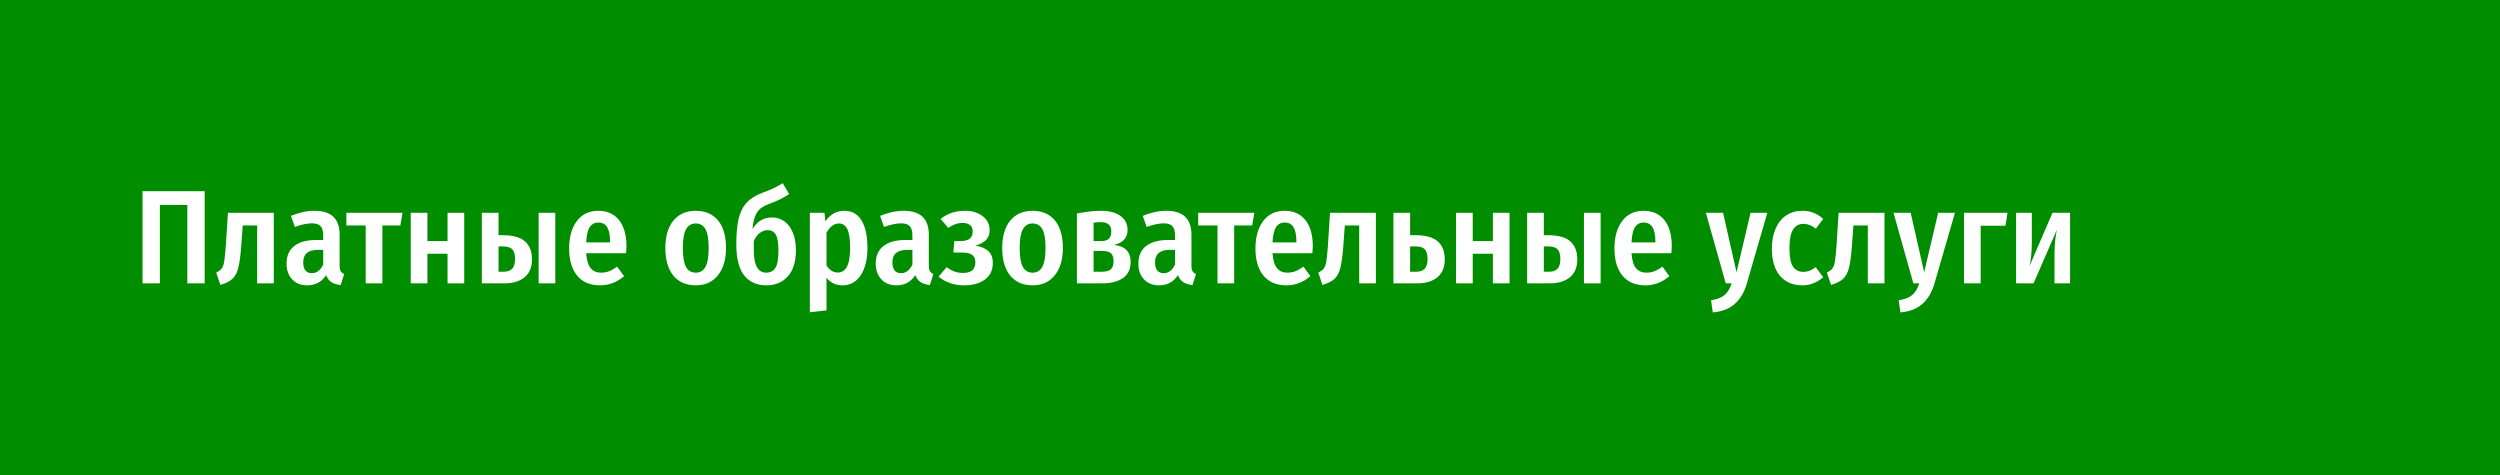<?xml version="1.0" encoding="UTF-8"?> <svg xmlns="http://www.w3.org/2000/svg" width="300" height="57" viewBox="0 0 300 57" fill="none"> <rect width="300" height="57" fill="#018D00"></rect> <path d="M24.56 22.944V34H22.48V24.592H19.184V34H17.104V22.944H24.56ZM32.856 25.536V34H30.856V27.056H29.128L28.936 29.664C28.851 30.784 28.734 31.621 28.584 32.176C28.446 32.731 28.216 33.157 27.896 33.456C27.576 33.755 27.091 34 26.44 34.192L25.944 32.704C26.243 32.565 26.462 32.405 26.6 32.224C26.739 32.043 26.84 31.765 26.904 31.392C26.968 31.008 27.032 30.389 27.096 29.536L27.352 25.536H32.856ZM40.754 31.872C40.754 32.171 40.797 32.395 40.882 32.544C40.968 32.683 41.106 32.795 41.298 32.88L40.882 34.208C40.424 34.155 40.05 34.037 39.762 33.856C39.485 33.675 39.277 33.392 39.138 33.008C38.616 33.829 37.858 34.24 36.866 34.24C36.109 34.24 35.506 34 35.058 33.52C34.61 33.04 34.386 32.411 34.386 31.632C34.386 30.715 34.69 30.016 35.298 29.536C35.906 29.045 36.786 28.8 37.938 28.8H38.786V28.272C38.786 27.739 38.68 27.36 38.466 27.136C38.253 26.912 37.906 26.8 37.426 26.8C36.872 26.8 36.189 26.944 35.378 27.232L34.914 25.904C35.885 25.499 36.829 25.296 37.746 25.296C39.752 25.296 40.754 26.251 40.754 28.16V31.872ZM37.41 32.784C37.997 32.784 38.456 32.437 38.786 31.744V29.984H38.146C36.973 29.984 36.386 30.485 36.386 31.488C36.386 31.915 36.477 32.24 36.658 32.464C36.84 32.677 37.09 32.784 37.41 32.784ZM48.3 25.536L48.044 27.056H45.884V34H43.884V27.056H41.564V25.536H48.3ZM53.706 34V30.448H51.29V34H49.29V25.536H51.29V28.928H53.706V25.536H55.706V34H53.706ZM60.334 28.224C61.55 28.224 62.435 28.469 62.99 28.96C63.555 29.451 63.838 30.165 63.838 31.104C63.838 32.075 63.539 32.8 62.942 33.28C62.344 33.76 61.55 34 60.558 34H57.822V25.536H59.822V28.224H60.334ZM64.638 25.536H66.638V34H64.638V25.536ZM60.43 32.608C60.888 32.608 61.23 32.491 61.454 32.256C61.688 32.011 61.806 31.616 61.806 31.072C61.806 30.549 61.699 30.171 61.486 29.936C61.272 29.691 60.894 29.568 60.35 29.568H59.822V32.608H60.43ZM75.175 29.568C75.175 29.664 75.159 29.936 75.127 30.384H70.344C70.407 31.237 70.589 31.84 70.888 32.192C71.186 32.544 71.602 32.72 72.135 32.72C72.477 32.72 72.797 32.661 73.096 32.544C73.394 32.427 73.714 32.245 74.055 32L74.888 33.136C74.045 33.872 73.079 34.24 71.992 34.24C70.808 34.24 69.895 33.851 69.255 33.072C68.615 32.293 68.296 31.211 68.296 29.824C68.296 28.459 68.6 27.365 69.207 26.544C69.826 25.712 70.685 25.296 71.784 25.296C72.85 25.296 73.682 25.664 74.279 26.4C74.877 27.136 75.175 28.192 75.175 29.568ZM73.207 28.992C73.207 28.224 73.096 27.653 72.871 27.28C72.647 26.896 72.29 26.704 71.799 26.704C71.352 26.704 71.005 26.891 70.76 27.264C70.525 27.627 70.386 28.235 70.344 29.088H73.207V28.992ZM83.49 25.296C84.632 25.296 85.522 25.68 86.162 26.448C86.802 27.216 87.122 28.32 87.122 29.76C87.122 31.147 86.797 32.24 86.146 33.04C85.506 33.84 84.621 34.24 83.49 34.24C82.349 34.24 81.453 33.851 80.802 33.072C80.162 32.283 79.842 31.179 79.842 29.76C79.842 28.363 80.162 27.269 80.802 26.48C81.453 25.691 82.349 25.296 83.49 25.296ZM83.49 26.816C82.968 26.816 82.578 27.051 82.322 27.52C82.066 27.979 81.938 28.725 81.938 29.76C81.938 30.805 82.066 31.563 82.322 32.032C82.578 32.491 82.968 32.72 83.49 32.72C84.013 32.72 84.402 32.485 84.658 32.016C84.914 31.547 85.042 30.795 85.042 29.76C85.042 28.715 84.914 27.963 84.658 27.504C84.402 27.045 84.013 26.816 83.49 26.816ZM92.646 26.096C93.19 26.096 93.675 26.245 94.102 26.544C94.539 26.843 94.881 27.291 95.126 27.888C95.382 28.475 95.51 29.184 95.51 30.016C95.51 31.381 95.19 32.427 94.55 33.152C93.91 33.877 93.046 34.24 91.958 34.24C90.827 34.24 89.942 33.845 89.302 33.056C88.673 32.267 88.358 31.013 88.358 29.296C88.358 28.048 88.449 27.035 88.63 26.256C88.822 25.467 89.137 24.827 89.574 24.336C90.022 23.845 90.646 23.451 91.446 23.152C92.022 22.939 92.47 22.757 92.79 22.608C93.121 22.448 93.499 22.24 93.926 21.984L94.694 23.28C94.363 23.504 94.011 23.712 93.638 23.904C93.275 24.085 92.822 24.277 92.278 24.48C91.83 24.651 91.478 24.843 91.222 25.056C90.966 25.269 90.763 25.568 90.614 25.952C90.465 26.325 90.358 26.843 90.294 27.504C90.838 26.565 91.622 26.096 92.646 26.096ZM91.942 32.72C92.411 32.72 92.774 32.539 93.03 32.176C93.286 31.803 93.414 31.104 93.414 30.08C93.414 29.163 93.307 28.523 93.094 28.16C92.881 27.797 92.561 27.616 92.134 27.616C91.793 27.616 91.473 27.728 91.174 27.952C90.886 28.165 90.646 28.496 90.454 28.944V30C90.454 31.813 90.95 32.72 91.942 32.72ZM101.293 25.296C102.232 25.296 102.93 25.685 103.389 26.464C103.858 27.232 104.093 28.325 104.093 29.744C104.093 31.109 103.826 32.203 103.293 33.024C102.76 33.835 102.024 34.24 101.085 34.24C100.306 34.24 99.672 33.936 99.181 33.328V37.248L97.181 37.472V25.536H98.941L99.037 26.56C99.634 25.717 100.386 25.296 101.293 25.296ZM100.525 32.704C101.005 32.704 101.373 32.475 101.629 32.016C101.885 31.547 102.013 30.795 102.013 29.76C102.013 28.693 101.901 27.936 101.677 27.488C101.453 27.04 101.117 26.816 100.669 26.816C100.093 26.816 99.597 27.184 99.181 27.92V31.856C99.544 32.421 99.992 32.704 100.525 32.704ZM111.457 31.872C111.457 32.171 111.5 32.395 111.585 32.544C111.671 32.683 111.809 32.795 112.001 32.88L111.585 34.208C111.127 34.155 110.753 34.037 110.465 33.856C110.188 33.675 109.98 33.392 109.841 33.008C109.319 33.829 108.561 34.24 107.569 34.24C106.812 34.24 106.209 34 105.761 33.52C105.313 33.04 105.089 32.411 105.089 31.632C105.089 30.715 105.393 30.016 106.001 29.536C106.609 29.045 107.489 28.8 108.641 28.8H109.489V28.272C109.489 27.739 109.383 27.36 109.169 27.136C108.956 26.912 108.609 26.8 108.129 26.8C107.575 26.8 106.892 26.944 106.081 27.232L105.617 25.904C106.588 25.499 107.532 25.296 108.449 25.296C110.455 25.296 111.457 26.251 111.457 28.16V31.872ZM108.113 32.784C108.7 32.784 109.159 32.437 109.489 31.744V29.984H108.849C107.676 29.984 107.089 30.485 107.089 31.488C107.089 31.915 107.18 32.24 107.361 32.464C107.543 32.677 107.793 32.784 108.113 32.784ZM115.843 25.296C116.665 25.296 117.353 25.509 117.907 25.936C118.473 26.352 118.755 26.912 118.755 27.616C118.755 28.096 118.617 28.485 118.339 28.784C118.062 29.083 117.63 29.312 117.043 29.472C117.747 29.589 118.27 29.813 118.611 30.144C118.963 30.464 119.139 30.928 119.139 31.536C119.139 32.411 118.819 33.083 118.179 33.552C117.55 34.011 116.718 34.24 115.683 34.24C114.499 34.24 113.481 33.893 112.627 33.2L113.587 32.064C113.939 32.309 114.265 32.485 114.563 32.592C114.862 32.699 115.203 32.752 115.587 32.752C116.558 32.752 117.043 32.325 117.043 31.472C117.043 31.045 116.91 30.747 116.643 30.576C116.377 30.395 115.977 30.304 115.443 30.304H114.403L114.515 28.928H115.283C116.243 28.928 116.723 28.544 116.723 27.776C116.723 27.424 116.617 27.168 116.403 27.008C116.19 26.837 115.902 26.752 115.539 26.752C115.209 26.752 114.91 26.8 114.643 26.896C114.377 26.992 114.094 27.141 113.795 27.344L112.867 26.272C113.283 25.941 113.731 25.696 114.211 25.536C114.691 25.376 115.235 25.296 115.843 25.296ZM123.912 25.296C125.054 25.296 125.944 25.68 126.584 26.448C127.224 27.216 127.544 28.32 127.544 29.76C127.544 31.147 127.219 32.24 126.568 33.04C125.928 33.84 125.043 34.24 123.912 34.24C122.771 34.24 121.875 33.851 121.224 33.072C120.584 32.283 120.264 31.179 120.264 29.76C120.264 28.363 120.584 27.269 121.224 26.48C121.875 25.691 122.771 25.296 123.912 25.296ZM123.912 26.816C123.39 26.816 123 27.051 122.744 27.52C122.488 27.979 122.36 28.725 122.36 29.76C122.36 30.805 122.488 31.563 122.744 32.032C123 32.491 123.39 32.72 123.912 32.72C124.435 32.72 124.824 32.485 125.08 32.016C125.336 31.547 125.464 30.795 125.464 29.76C125.464 28.715 125.336 27.963 125.08 27.504C124.824 27.045 124.435 26.816 123.912 26.816ZM133.676 29.392C135.009 29.531 135.676 30.213 135.676 31.44C135.676 32.293 135.372 32.933 134.764 33.36C134.156 33.787 133.329 34 132.284 34H129.228V25.616C130.391 25.403 131.351 25.296 132.108 25.296C133.1 25.296 133.879 25.499 134.444 25.904C135.02 26.309 135.308 26.875 135.308 27.6C135.308 28.539 134.764 29.136 133.676 29.392ZM132.092 26.656C131.9 26.656 131.612 26.677 131.228 26.72V28.928H132.204C132.972 28.928 133.356 28.544 133.356 27.776C133.356 27.381 133.249 27.099 133.036 26.928C132.833 26.747 132.519 26.656 132.092 26.656ZM132.268 32.608C132.705 32.608 133.041 32.517 133.276 32.336C133.511 32.144 133.628 31.808 133.628 31.328C133.628 30.88 133.516 30.565 133.292 30.384C133.079 30.203 132.743 30.112 132.284 30.112H131.228V32.608H132.268ZM142.973 31.872C142.973 32.171 143.016 32.395 143.101 32.544C143.186 32.683 143.325 32.795 143.517 32.88L143.101 34.208C142.642 34.155 142.269 34.037 141.981 33.856C141.704 33.675 141.496 33.392 141.357 33.008C140.834 33.829 140.077 34.24 139.085 34.24C138.328 34.24 137.725 34 137.277 33.52C136.829 33.04 136.605 32.411 136.605 31.632C136.605 30.715 136.909 30.016 137.517 29.536C138.125 29.045 139.005 28.8 140.157 28.8H141.005V28.272C141.005 27.739 140.898 27.36 140.685 27.136C140.472 26.912 140.125 26.8 139.645 26.8C139.09 26.8 138.408 26.944 137.597 27.232L137.133 25.904C138.104 25.499 139.048 25.296 139.965 25.296C141.97 25.296 142.973 26.251 142.973 28.16V31.872ZM139.629 32.784C140.216 32.784 140.674 32.437 141.005 31.744V29.984H140.365C139.192 29.984 138.605 30.485 138.605 31.488C138.605 31.915 138.696 32.24 138.877 32.464C139.058 32.677 139.309 32.784 139.629 32.784ZM150.518 25.536L150.262 27.056H148.102V34H146.102V27.056H143.782V25.536H150.518ZM157.535 29.568C157.535 29.664 157.519 29.936 157.487 30.384H152.703C152.767 31.237 152.948 31.84 153.247 32.192C153.546 32.544 153.962 32.72 154.495 32.72C154.836 32.72 155.156 32.661 155.455 32.544C155.754 32.427 156.074 32.245 156.415 32L157.247 33.136C156.404 33.872 155.439 34.24 154.351 34.24C153.167 34.24 152.255 33.851 151.615 33.072C150.975 32.293 150.655 31.211 150.655 29.824C150.655 28.459 150.959 27.365 151.567 26.544C152.186 25.712 153.044 25.296 154.143 25.296C155.21 25.296 156.042 25.664 156.639 26.4C157.236 27.136 157.535 28.192 157.535 29.568ZM155.567 28.992C155.567 28.224 155.455 27.653 155.231 27.28C155.007 26.896 154.65 26.704 154.159 26.704C153.711 26.704 153.364 26.891 153.119 27.264C152.884 27.627 152.746 28.235 152.703 29.088H155.567V28.992ZM165.106 25.536V34H163.106V27.056H161.378L161.186 29.664C161.101 30.784 160.984 31.621 160.834 32.176C160.696 32.731 160.466 33.157 160.146 33.456C159.826 33.755 159.341 34 158.69 34.192L158.194 32.704C158.493 32.565 158.712 32.405 158.85 32.224C158.989 32.043 159.09 31.765 159.154 31.392C159.218 31.008 159.282 30.389 159.346 29.536L159.602 25.536H165.106ZM169.836 28.224C171.063 28.224 171.959 28.469 172.524 28.96C173.09 29.451 173.372 30.165 173.372 31.104C173.372 32.075 173.074 32.8 172.476 33.28C171.879 33.76 171.084 34 170.092 34H167.212V25.536H169.212V28.224H169.836ZM169.948 32.608C170.396 32.608 170.732 32.491 170.956 32.256C171.191 32.011 171.308 31.616 171.308 31.072C171.308 30.549 171.202 30.171 170.988 29.936C170.775 29.691 170.402 29.568 169.868 29.568H169.212V32.608H169.948ZM179.144 34V30.448H176.728V34H174.728V25.536H176.728V28.928H179.144V25.536H181.144V34H179.144ZM185.771 28.224C186.987 28.224 187.872 28.469 188.427 28.96C188.992 29.451 189.275 30.165 189.275 31.104C189.275 32.075 188.976 32.8 188.379 33.28C187.782 33.76 186.987 34 185.995 34H183.259V25.536H185.259V28.224H185.771ZM190.075 25.536H192.075V34H190.075V25.536ZM185.867 32.608C186.326 32.608 186.667 32.491 186.891 32.256C187.126 32.011 187.243 31.616 187.243 31.072C187.243 30.549 187.136 30.171 186.923 29.936C186.71 29.691 186.331 29.568 185.787 29.568H185.259V32.608H185.867ZM200.613 29.568C200.613 29.664 200.597 29.936 200.565 30.384H195.781C195.845 31.237 196.026 31.84 196.325 32.192C196.624 32.544 197.04 32.72 197.573 32.72C197.914 32.72 198.234 32.661 198.533 32.544C198.832 32.427 199.152 32.245 199.493 32L200.325 33.136C199.482 33.872 198.517 34.24 197.429 34.24C196.245 34.24 195.333 33.851 194.693 33.072C194.053 32.293 193.733 31.211 193.733 29.824C193.733 28.459 194.037 27.365 194.645 26.544C195.264 25.712 196.122 25.296 197.221 25.296C198.288 25.296 199.12 25.664 199.717 26.4C200.314 27.136 200.613 28.192 200.613 29.568ZM198.645 28.992C198.645 28.224 198.533 27.653 198.309 27.28C198.085 26.896 197.728 26.704 197.237 26.704C196.789 26.704 196.442 26.891 196.197 27.264C195.962 27.627 195.824 28.235 195.781 29.088H198.645V28.992ZM209.616 34.032C209.317 35.067 208.837 35.877 208.176 36.464C207.525 37.051 206.645 37.392 205.536 37.488L205.328 36.032C206.053 35.915 206.592 35.707 206.944 35.408C207.296 35.109 207.584 34.64 207.808 34H207.088L204.704 25.536H206.768L208.384 32.672L210.064 25.536H212.08L209.616 34.032ZM216.272 25.296C216.773 25.296 217.226 25.376 217.632 25.536C218.037 25.696 218.421 25.941 218.784 26.272L217.904 27.44C217.424 27.056 216.922 26.864 216.4 26.864C215.856 26.864 215.44 27.099 215.152 27.568C214.874 28.027 214.736 28.773 214.736 29.808C214.736 30.832 214.874 31.557 215.152 31.984C215.44 32.411 215.856 32.624 216.4 32.624C216.666 32.624 216.912 32.581 217.136 32.496C217.36 32.4 217.61 32.256 217.888 32.064L218.784 33.264C218.048 33.915 217.221 34.24 216.304 34.24C215.152 34.24 214.25 33.861 213.6 33.104C212.949 32.336 212.624 31.248 212.624 29.84C212.624 28.923 212.773 28.123 213.072 27.44C213.37 26.747 213.792 26.219 214.336 25.856C214.89 25.483 215.536 25.296 216.272 25.296ZM226.138 25.536V34H224.138V27.056H222.41L222.218 29.664C222.132 30.784 222.015 31.621 221.866 32.176C221.727 32.731 221.498 33.157 221.178 33.456C220.858 33.755 220.372 34 219.722 34.192L219.226 32.704C219.524 32.565 219.743 32.405 219.882 32.224C220.02 32.043 220.122 31.765 220.186 31.392C220.25 31.008 220.314 30.389 220.378 29.536L220.634 25.536H226.138ZM232.132 34.032C231.833 35.067 231.353 35.877 230.692 36.464C230.041 37.051 229.161 37.392 228.052 37.488L227.844 36.032C228.569 35.915 229.108 35.707 229.46 35.408C229.812 35.109 230.1 34.64 230.324 34H229.604L227.22 25.536H229.284L230.9 32.672L232.58 25.536H234.596L232.132 34.032ZM237.681 34H235.681V25.536H240.897L240.657 27.088H237.681V34ZM248.411 34H246.539V30.56C246.539 29.429 246.635 28.432 246.827 27.568L244.027 34H241.931V25.536H243.819V28.976C243.819 29.605 243.792 30.181 243.739 30.704C243.686 31.227 243.616 31.643 243.531 31.952L246.299 25.536H248.411V34Z" fill="white"></path> </svg> 